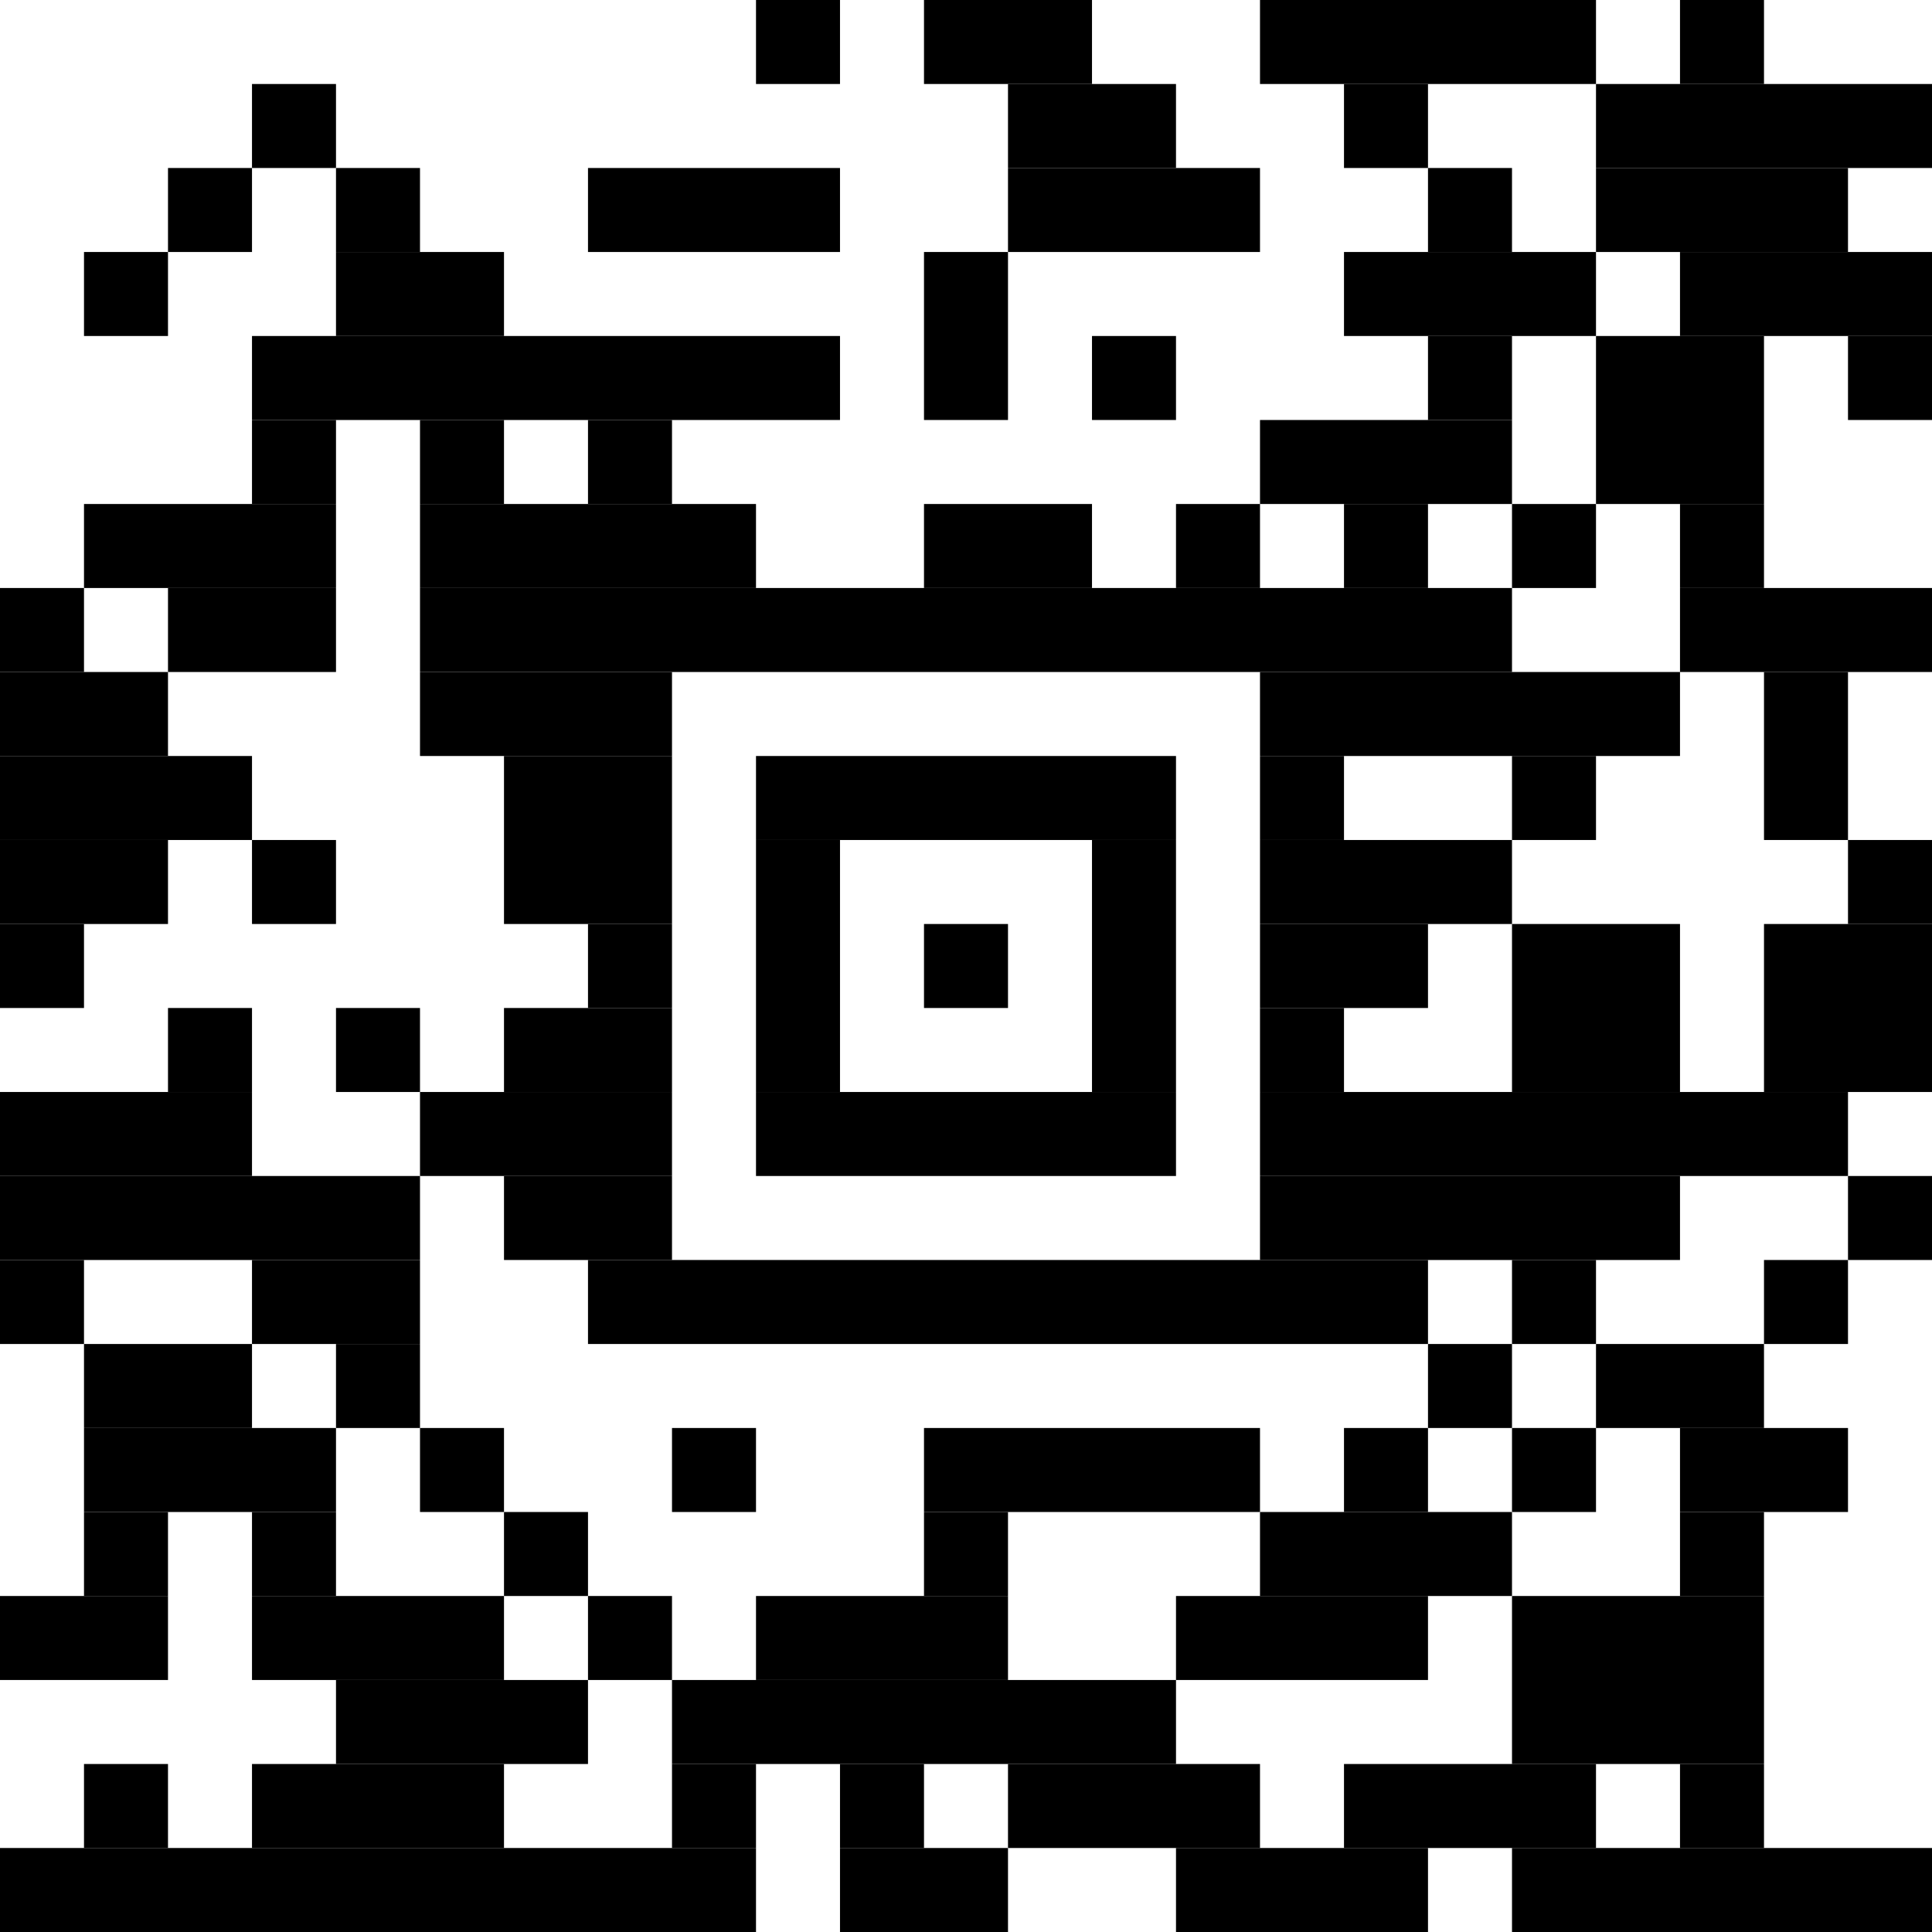 <?xml version="1.0" standalone="no"?>
<!DOCTYPE svg PUBLIC "-//W3C//DTD SVG 1.1//EN"
   "http://www.w3.org/Graphics/SVG/1.1/DTD/svg11.dtd">
<svg width="184" height="184" version="1.1"
   xmlns="http://www.w3.org/2000/svg">
   <desc>Zint Generated Symbol
   </desc>

   <g id="barcode" fill="#000000">
      <rect x="0" y="0" width="184" height="184" fill="#FFFFFF" />
      <rect x="72.00" y="0.00" width="8.00" height="8.00" />
      <rect x="88.00" y="0.00" width="16.00" height="8.00" />
      <rect x="120.00" y="0.00" width="32.00" height="8.00" />
      <rect x="160.00" y="0.00" width="8.00" height="8.00" />
      <rect x="24.00" y="8.00" width="8.00" height="8.00" />
      <rect x="96.00" y="8.00" width="16.00" height="8.00" />
      <rect x="128.00" y="8.00" width="8.00" height="8.00" />
      <rect x="152.00" y="8.00" width="32.00" height="8.00" />
      <rect x="16.00" y="16.00" width="8.00" height="8.00" />
      <rect x="32.00" y="16.00" width="8.00" height="8.00" />
      <rect x="56.00" y="16.00" width="24.00" height="8.00" />
      <rect x="96.00" y="16.00" width="24.00" height="8.00" />
      <rect x="136.00" y="16.00" width="8.00" height="8.00" />
      <rect x="152.00" y="16.00" width="24.00" height="8.00" />
      <rect x="8.00" y="24.00" width="8.00" height="8.00" />
      <rect x="32.00" y="24.00" width="16.00" height="8.00" />
      <rect x="88.00" y="24.00" width="8.00" height="16.00" />
      <rect x="128.00" y="24.00" width="24.00" height="8.00" />
      <rect x="160.00" y="24.00" width="24.00" height="8.00" />
      <rect x="24.00" y="32.00" width="56.00" height="8.00" />
      <rect x="104.00" y="32.00" width="8.00" height="8.00" />
      <rect x="136.00" y="32.00" width="8.00" height="8.00" />
      <rect x="152.00" y="32.00" width="16.00" height="16.00" />
      <rect x="176.00" y="32.00" width="8.00" height="8.00" />
      <rect x="24.00" y="40.00" width="8.00" height="8.00" />
      <rect x="40.00" y="40.00" width="8.00" height="8.00" />
      <rect x="56.00" y="40.00" width="8.00" height="8.00" />
      <rect x="120.00" y="40.00" width="24.00" height="8.00" />
      <rect x="8.00" y="48.00" width="24.00" height="8.00" />
      <rect x="40.00" y="48.00" width="32.00" height="8.00" />
      <rect x="88.00" y="48.00" width="16.00" height="8.00" />
      <rect x="112.00" y="48.00" width="8.00" height="8.00" />
      <rect x="128.00" y="48.00" width="8.00" height="8.00" />
      <rect x="144.00" y="48.00" width="8.00" height="8.00" />
      <rect x="160.00" y="48.00" width="8.00" height="8.00" />
      <rect x="0.00" y="56.00" width="8.00" height="8.00" />
      <rect x="16.00" y="56.00" width="16.00" height="8.00" />
      <rect x="40.00" y="56.00" width="104.00" height="8.00" />
      <rect x="160.00" y="56.00" width="24.00" height="8.00" />
      <rect x="0.00" y="64.00" width="16.00" height="8.00" />
      <rect x="40.00" y="64.00" width="24.00" height="8.00" />
      <rect x="120.00" y="64.00" width="40.00" height="8.00" />
      <rect x="168.00" y="64.00" width="8.00" height="16.00" />
      <rect x="0.00" y="72.00" width="24.00" height="8.00" />
      <rect x="48.00" y="72.00" width="16.00" height="16.00" />
      <rect x="72.00" y="72.00" width="40.00" height="8.00" />
      <rect x="120.00" y="72.00" width="8.00" height="8.00" />
      <rect x="144.00" y="72.00" width="8.00" height="8.00" />
      <rect x="0.00" y="80.00" width="16.00" height="8.00" />
      <rect x="24.00" y="80.00" width="8.00" height="8.00" />
      <rect x="72.00" y="80.00" width="8.00" height="24.00" />
      <rect x="104.00" y="80.00" width="8.00" height="24.00" />
      <rect x="120.00" y="80.00" width="24.00" height="8.00" />
      <rect x="176.00" y="80.00" width="8.00" height="8.00" />
      <rect x="0.00" y="88.00" width="8.00" height="8.00" />
      <rect x="56.00" y="88.00" width="8.00" height="8.00" />
      <rect x="88.00" y="88.00" width="8.00" height="8.00" />
      <rect x="120.00" y="88.00" width="16.00" height="8.00" />
      <rect x="144.00" y="88.00" width="16.00" height="16.00" />
      <rect x="168.00" y="88.00" width="16.00" height="16.00" />
      <rect x="16.00" y="96.00" width="8.00" height="8.00" />
      <rect x="32.00" y="96.00" width="8.00" height="8.00" />
      <rect x="48.00" y="96.00" width="16.00" height="8.00" />
      <rect x="120.00" y="96.00" width="8.00" height="8.00" />
      <rect x="0.00" y="104.00" width="24.00" height="8.00" />
      <rect x="40.00" y="104.00" width="24.00" height="8.00" />
      <rect x="72.00" y="104.00" width="40.00" height="8.00" />
      <rect x="120.00" y="104.00" width="56.00" height="8.00" />
      <rect x="0.00" y="112.00" width="40.00" height="8.00" />
      <rect x="48.00" y="112.00" width="16.00" height="8.00" />
      <rect x="120.00" y="112.00" width="40.00" height="8.00" />
      <rect x="176.00" y="112.00" width="8.00" height="8.00" />
      <rect x="0.00" y="120.00" width="8.00" height="8.00" />
      <rect x="24.00" y="120.00" width="16.00" height="8.00" />
      <rect x="56.00" y="120.00" width="80.00" height="8.00" />
      <rect x="144.00" y="120.00" width="8.00" height="8.00" />
      <rect x="168.00" y="120.00" width="8.00" height="8.00" />
      <rect x="8.00" y="128.00" width="16.00" height="8.00" />
      <rect x="32.00" y="128.00" width="8.00" height="8.00" />
      <rect x="136.00" y="128.00" width="8.00" height="8.00" />
      <rect x="152.00" y="128.00" width="16.00" height="8.00" />
      <rect x="8.00" y="136.00" width="24.00" height="8.00" />
      <rect x="40.00" y="136.00" width="8.00" height="8.00" />
      <rect x="64.00" y="136.00" width="8.00" height="8.00" />
      <rect x="88.00" y="136.00" width="32.00" height="8.00" />
      <rect x="128.00" y="136.00" width="8.00" height="8.00" />
      <rect x="144.00" y="136.00" width="8.00" height="8.00" />
      <rect x="160.00" y="136.00" width="16.00" height="8.00" />
      <rect x="8.00" y="144.00" width="8.00" height="8.00" />
      <rect x="24.00" y="144.00" width="8.00" height="8.00" />
      <rect x="48.00" y="144.00" width="8.00" height="8.00" />
      <rect x="88.00" y="144.00" width="8.00" height="8.00" />
      <rect x="120.00" y="144.00" width="24.00" height="8.00" />
      <rect x="160.00" y="144.00" width="8.00" height="8.00" />
      <rect x="0.00" y="152.00" width="16.00" height="8.00" />
      <rect x="24.00" y="152.00" width="24.00" height="8.00" />
      <rect x="56.00" y="152.00" width="8.00" height="8.00" />
      <rect x="72.00" y="152.00" width="24.00" height="8.00" />
      <rect x="112.00" y="152.00" width="24.00" height="8.00" />
      <rect x="144.00" y="152.00" width="24.00" height="16.00" />
      <rect x="32.00" y="160.00" width="24.00" height="8.00" />
      <rect x="64.00" y="160.00" width="48.00" height="8.00" />
      <rect x="8.00" y="168.00" width="8.00" height="8.00" />
      <rect x="24.00" y="168.00" width="24.00" height="8.00" />
      <rect x="64.00" y="168.00" width="8.00" height="8.00" />
      <rect x="80.00" y="168.00" width="8.00" height="8.00" />
      <rect x="96.00" y="168.00" width="24.00" height="8.00" />
      <rect x="128.00" y="168.00" width="24.00" height="8.00" />
      <rect x="160.00" y="168.00" width="8.00" height="8.00" />
      <rect x="0.00" y="176.00" width="72.00" height="8.00" />
      <rect x="80.00" y="176.00" width="16.00" height="8.00" />
      <rect x="112.00" y="176.00" width="24.00" height="8.00" />
      <rect x="144.00" y="176.00" width="40.00" height="8.00" />
   </g>
</svg>
